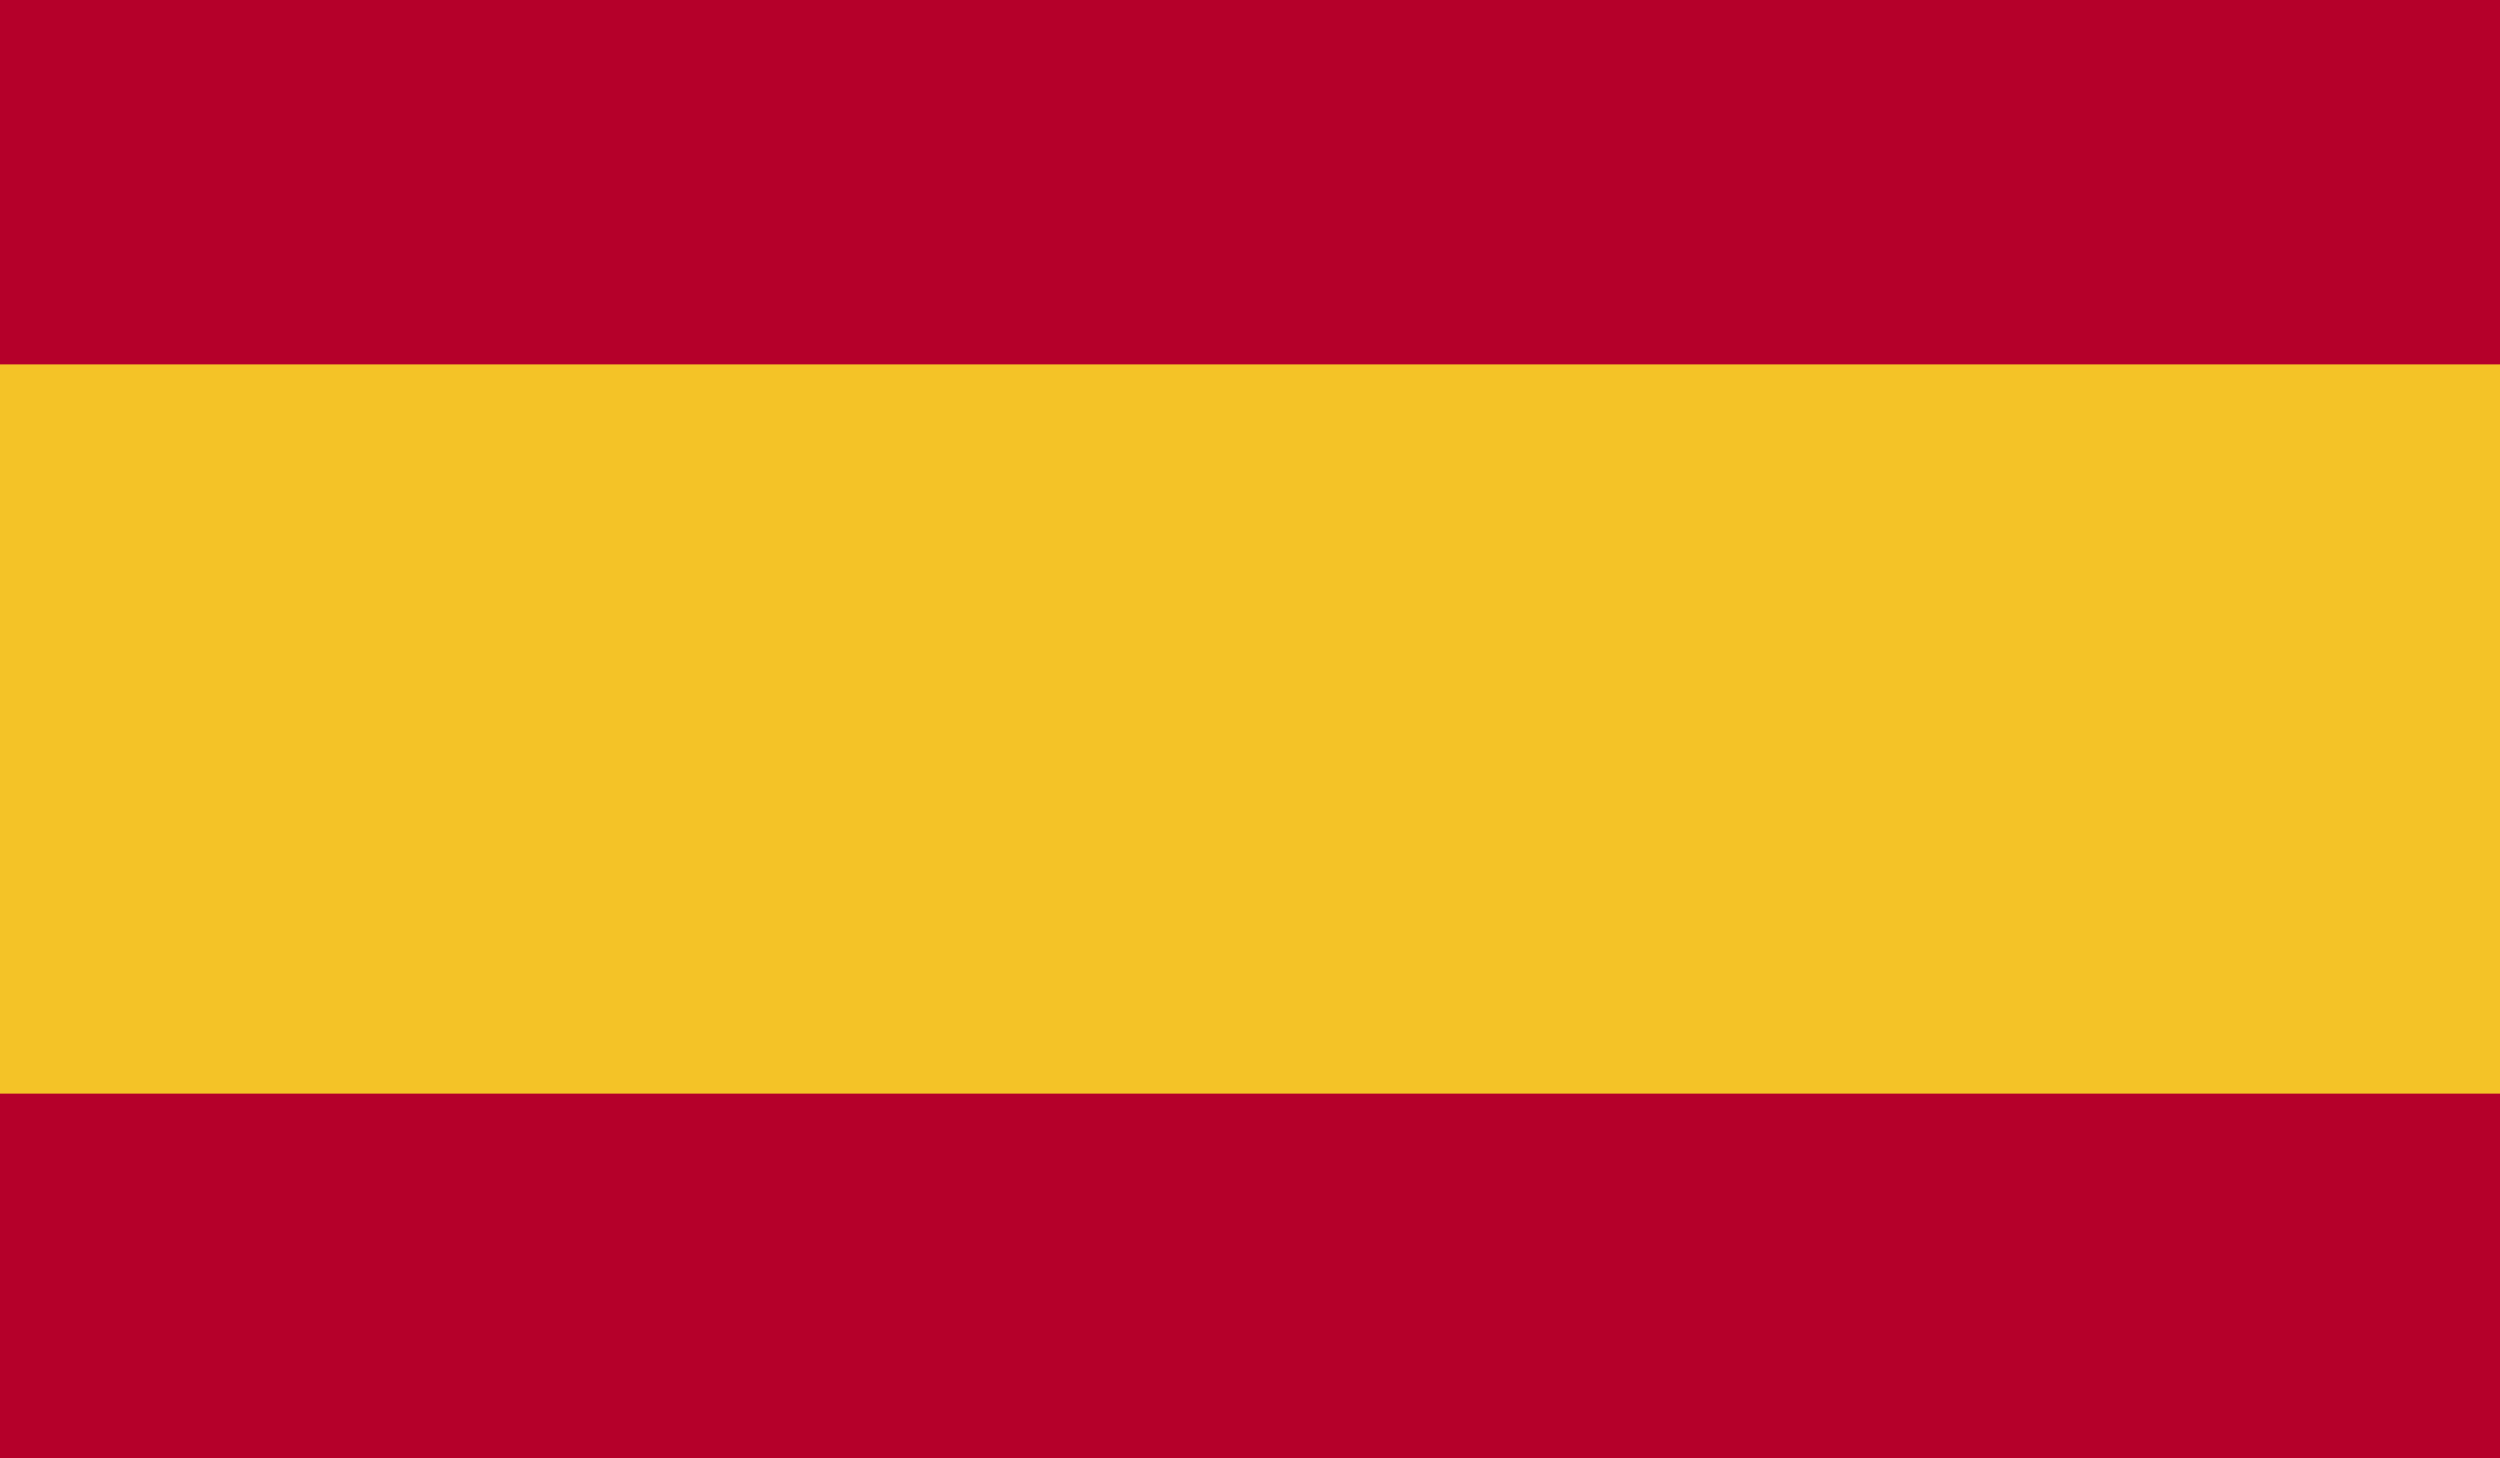 <!-- Generator: Adobe Illustrator 19.0.0, SVG Export Plug-In  -->
<svg version="1.1"
	 xmlns="http://www.w3.org/2000/svg" xmlns:xlink="http://www.w3.org/1999/xlink" xmlns:a="http://ns.adobe.com/AdobeSVGViewerExtensions/3.0/"
	 x="0px" y="0px" width="33.563px" height="19.577px" viewBox="0 0 33.563 19.577"
	 style="enable-background:new 0 0 33.563 19.577;" xml:space="preserve">
<style type="text/css">
	.st0{clip-path:url(#SVGID_4_);}
	.st1{clip-path:url(#SVGID_5_);fill:#B5002A;}
	.st2{clip-path:url(#SVGID_5_);fill:#F4C327;}
	.st3{clip-path:url(#SVGID_5_);}
	.st4{clip-path:url(#SVGID_8_);}
	.st5{clip-path:url(#SVGID_10_);fill:#B5002A;}
	.st6{clip-path:url(#SVGID_10_);fill:#F4C327;}
	.st7{clip-path:url(#SVGID_10_);}
</style>
<defs>
</defs>
<g id="SPAIN_1_">
	<g>
		<g>
			<defs>
				<rect id="SVGID_1_" width="33.563" height="19.577"/>
			</defs>
			<clipPath id="SVGID_4_">
				<use xlink:href="#SVGID_1_"  style="overflow:visible;"/>
			</clipPath>
			<g class="st0">
				<defs>
					<rect id="SVGID_2_" width="33.563" height="19.577"/>
				</defs>
				<clipPath id="SVGID_5_">
					<use xlink:href="#SVGID_2_"  style="overflow:visible;"/>
				</clipPath>
				<rect class="st1" width="33.563" height="19.577"/>
				<rect y="4.892" class="st2" width="33.563" height="9.79"/>
				<g class="st3">
					<defs>
						<rect id="SVGID_3_" width="33.563" height="19.577"/>
					</defs>
					<clipPath id="SVGID_6_">
						<use xlink:href="#SVGID_3_"  style="overflow:visible;"/>
					</clipPath>
				</g>
			</g>
		</g>
	</g>
</g>
</svg>